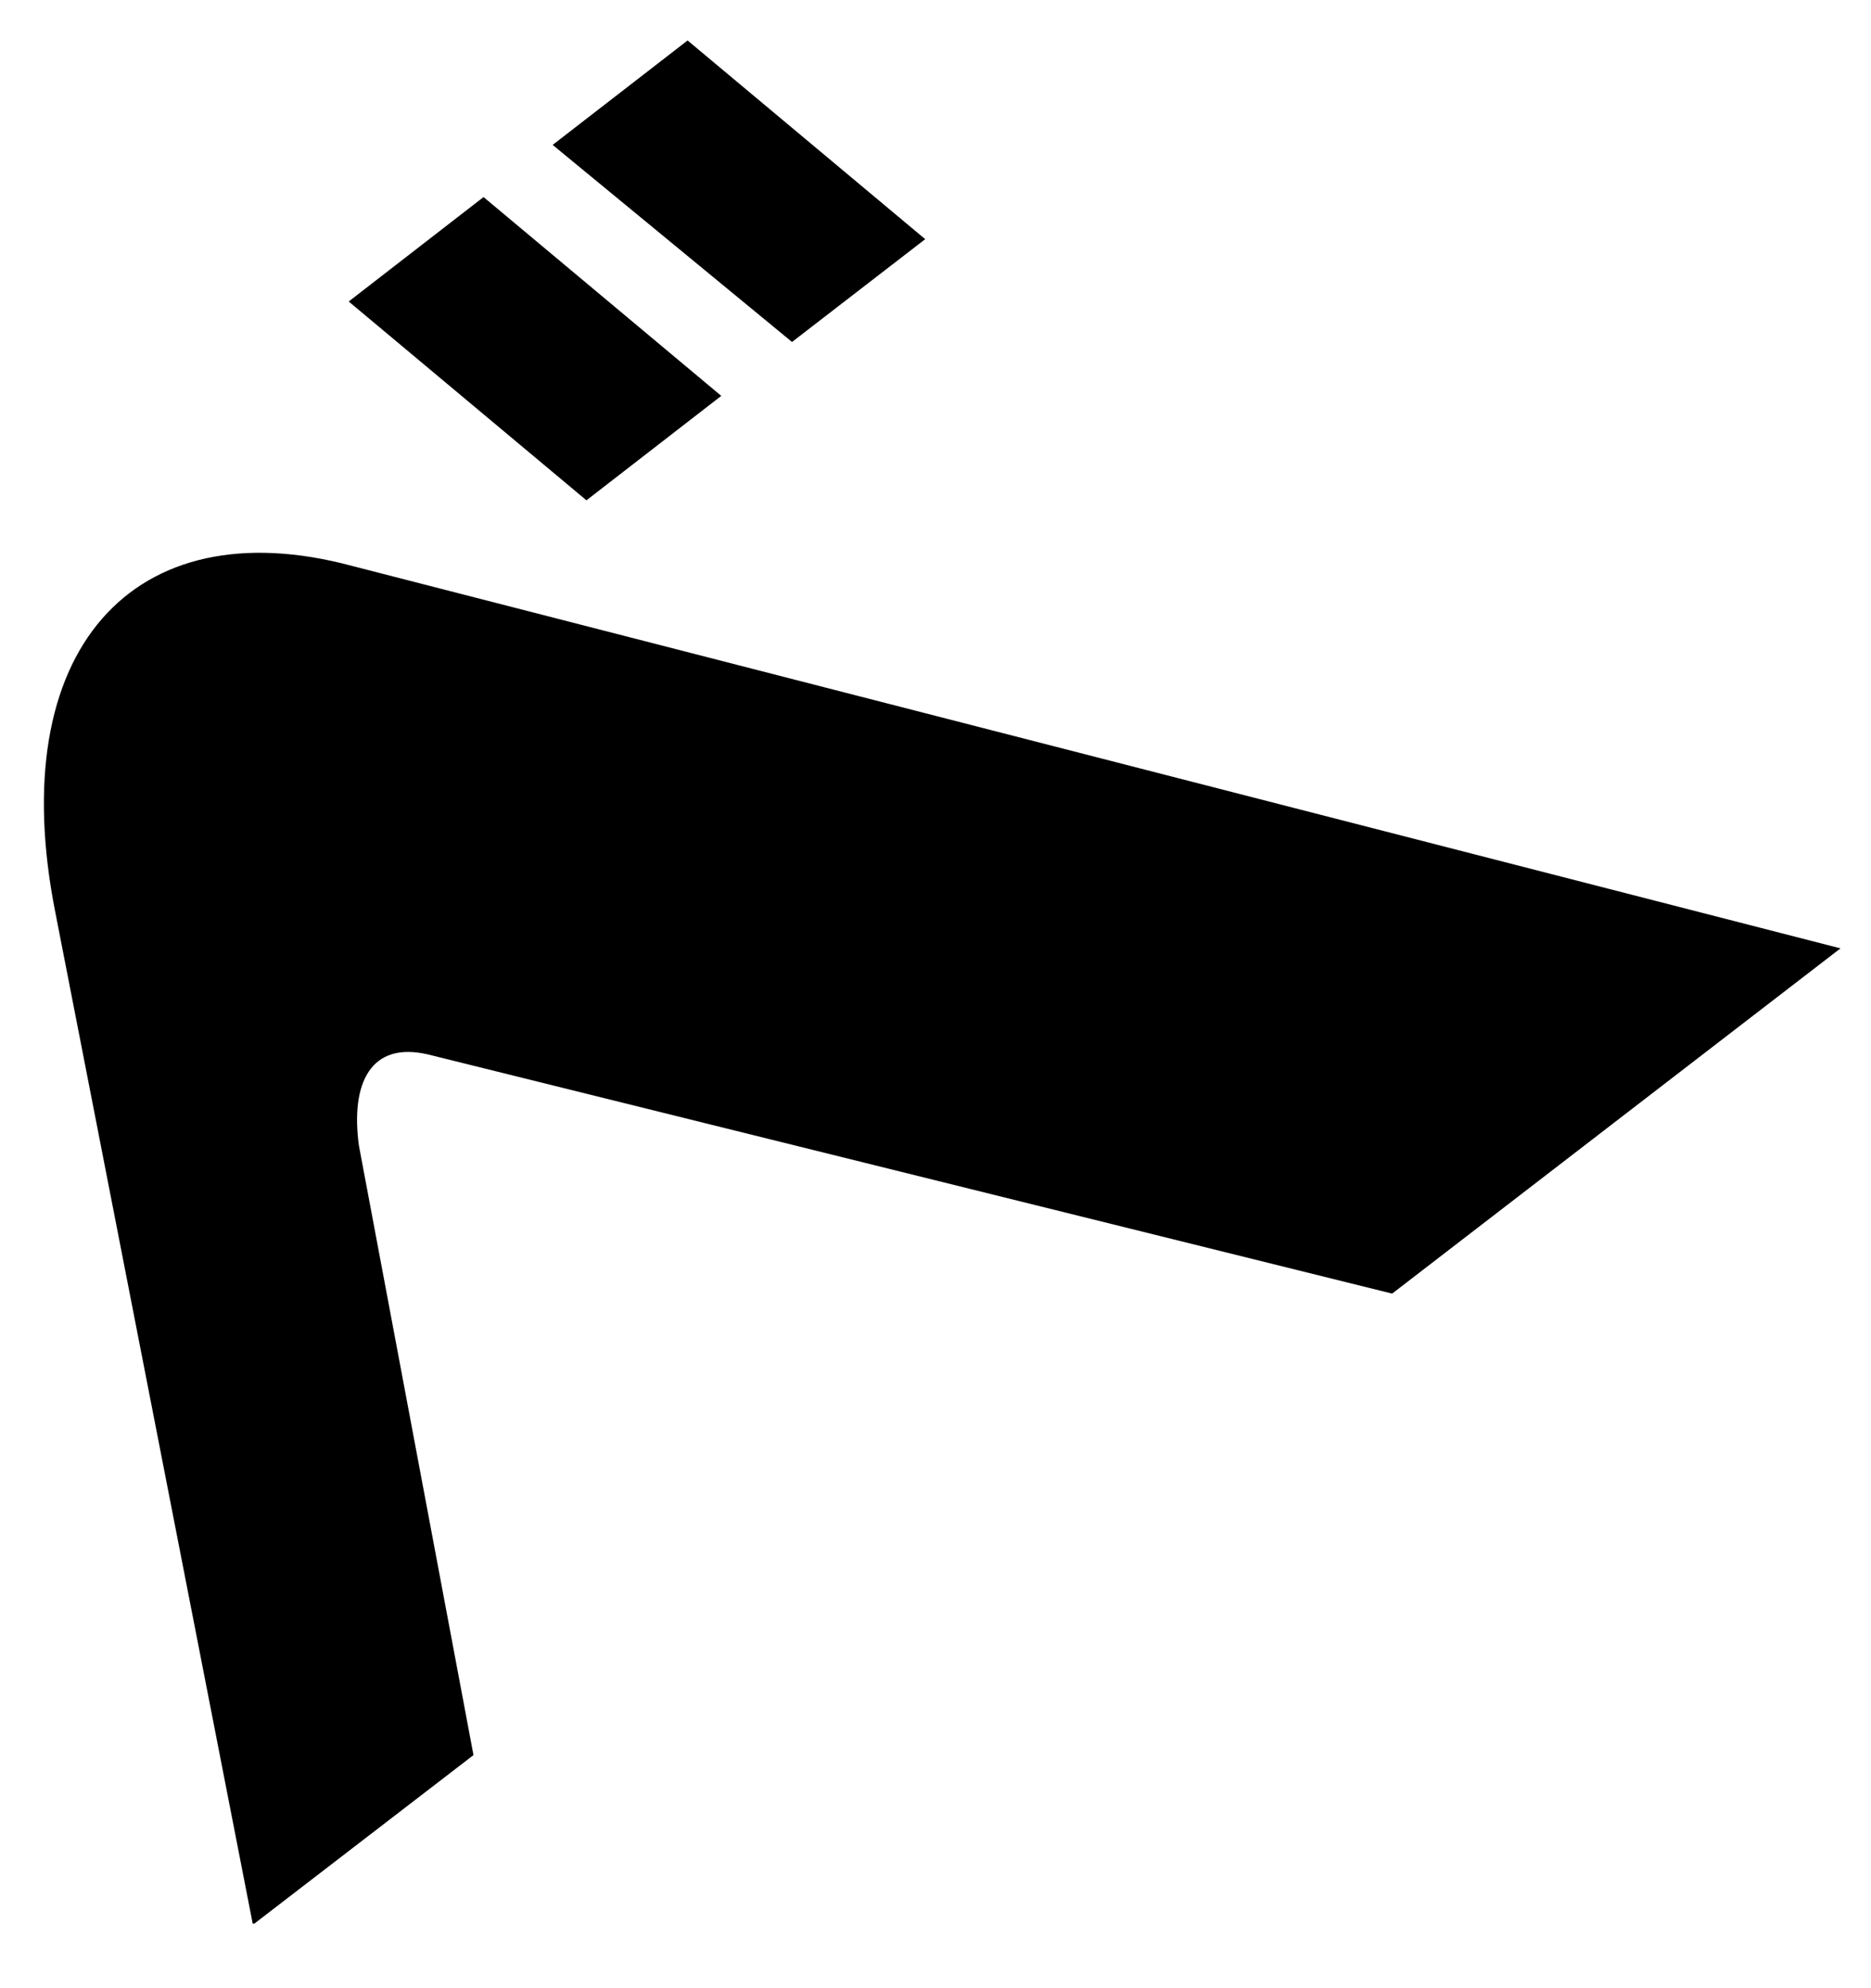 <?xml version="1.0" encoding="UTF-8" standalone="no"?><svg width='16' height='17' viewBox='0 0 16 17' fill='none' xmlns='http://www.w3.org/2000/svg'>
<path d='M2.161 16.448L0.474 7.806C0.027 5.56 1.137 4.335 3.011 4.839L15.739 8.109L11.905 11.061L3.66 9.016C3.17 8.901 2.997 9.261 3.069 9.794L4.049 15.007L2.175 16.448H2.161ZM4.135 1.685L6.168 3.385L5.015 4.278L2.982 2.578L4.135 1.685ZM5.88 0.346L7.912 2.045L6.773 2.924L4.726 1.239L5.88 0.346Z' fill='black'/>
</svg>
